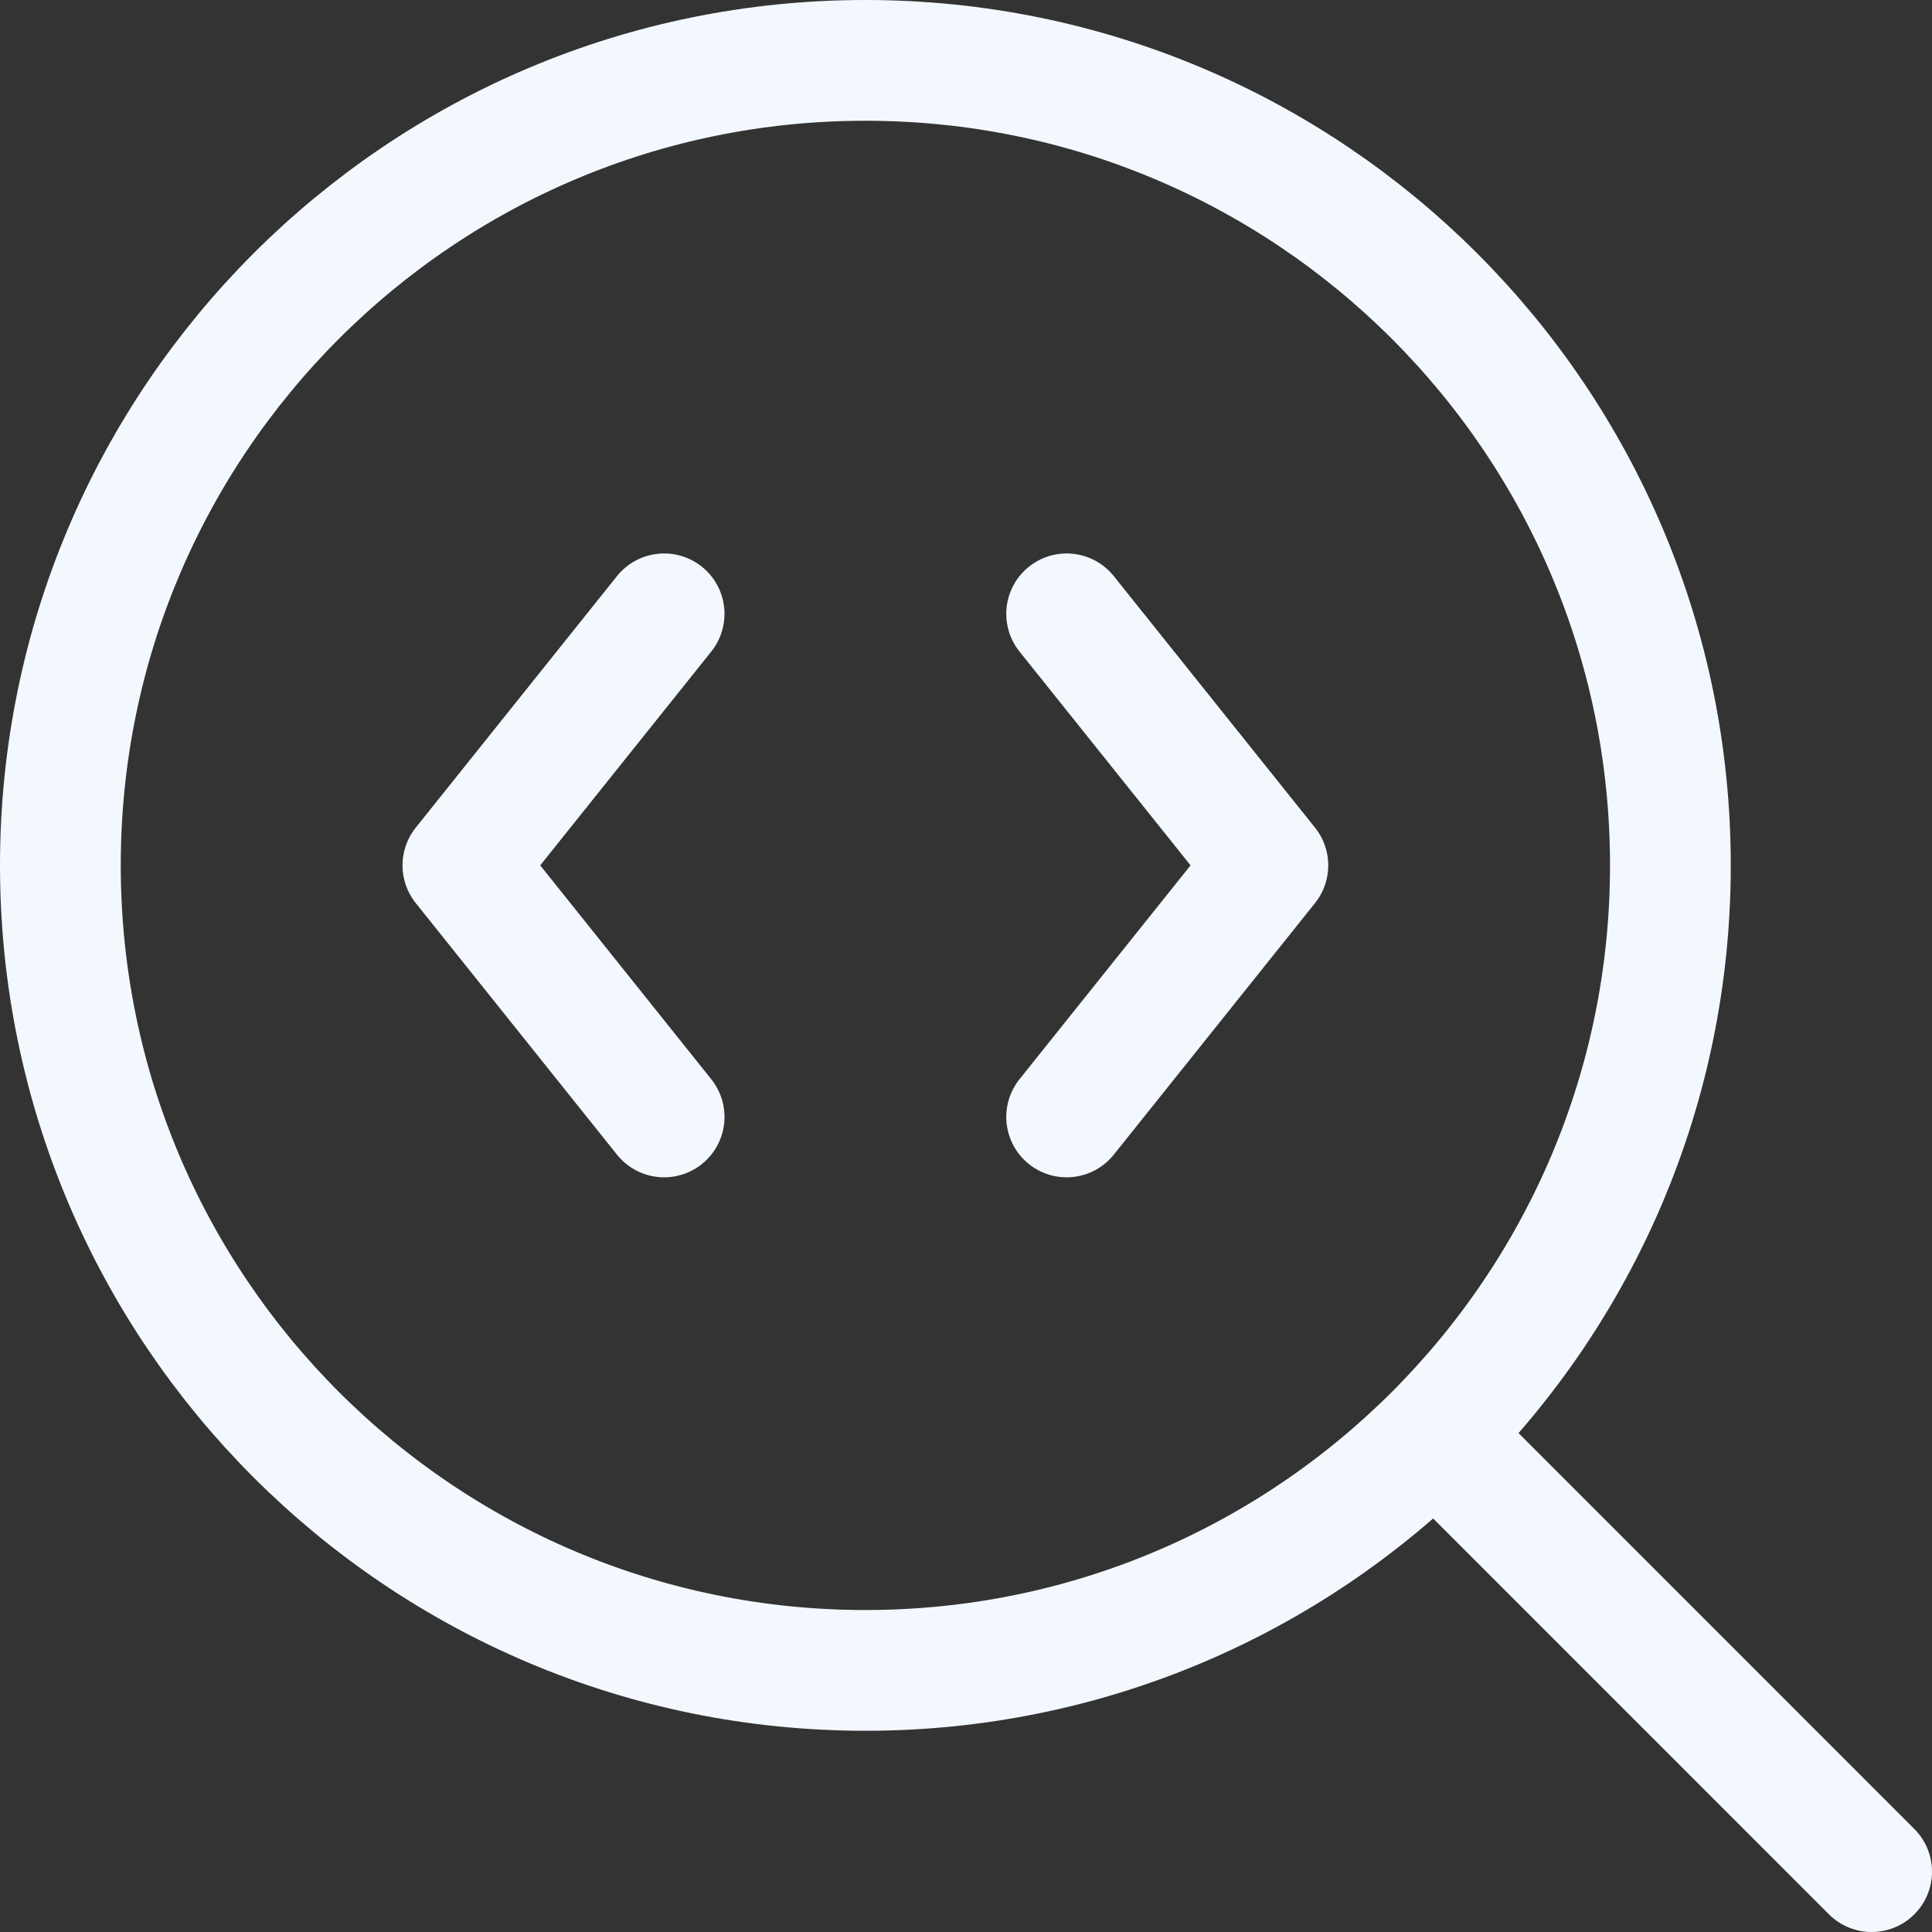 <?xml version="1.0" encoding="utf-8"?>
<svg xmlns="http://www.w3.org/2000/svg" fill="none" height="100%" overflow="visible" preserveAspectRatio="none" style="display: block;" viewBox="0 0 32 32" width="100%">
<rect x="0" y="0" width="32" height="32" fill="#333333" stroke="none"/>
<path d="M17.667 18.5L21 14.333L17.667 10.167M31 31L23.834 23.833M11 10.167L7.667 14.333L11 18.5M27.667 14.333C27.667 21.697 21.697 27.667 14.333 27.667C6.97 27.667 1 21.697 1 14.333C1 6.97 6.97 1 14.333 1C21.697 1 27.667 6.97 27.667 14.333Z" id="Vector" stroke="#F3F8FF" stroke-linecap="round" stroke-linejoin="round" stroke-width="2"/>
</svg>